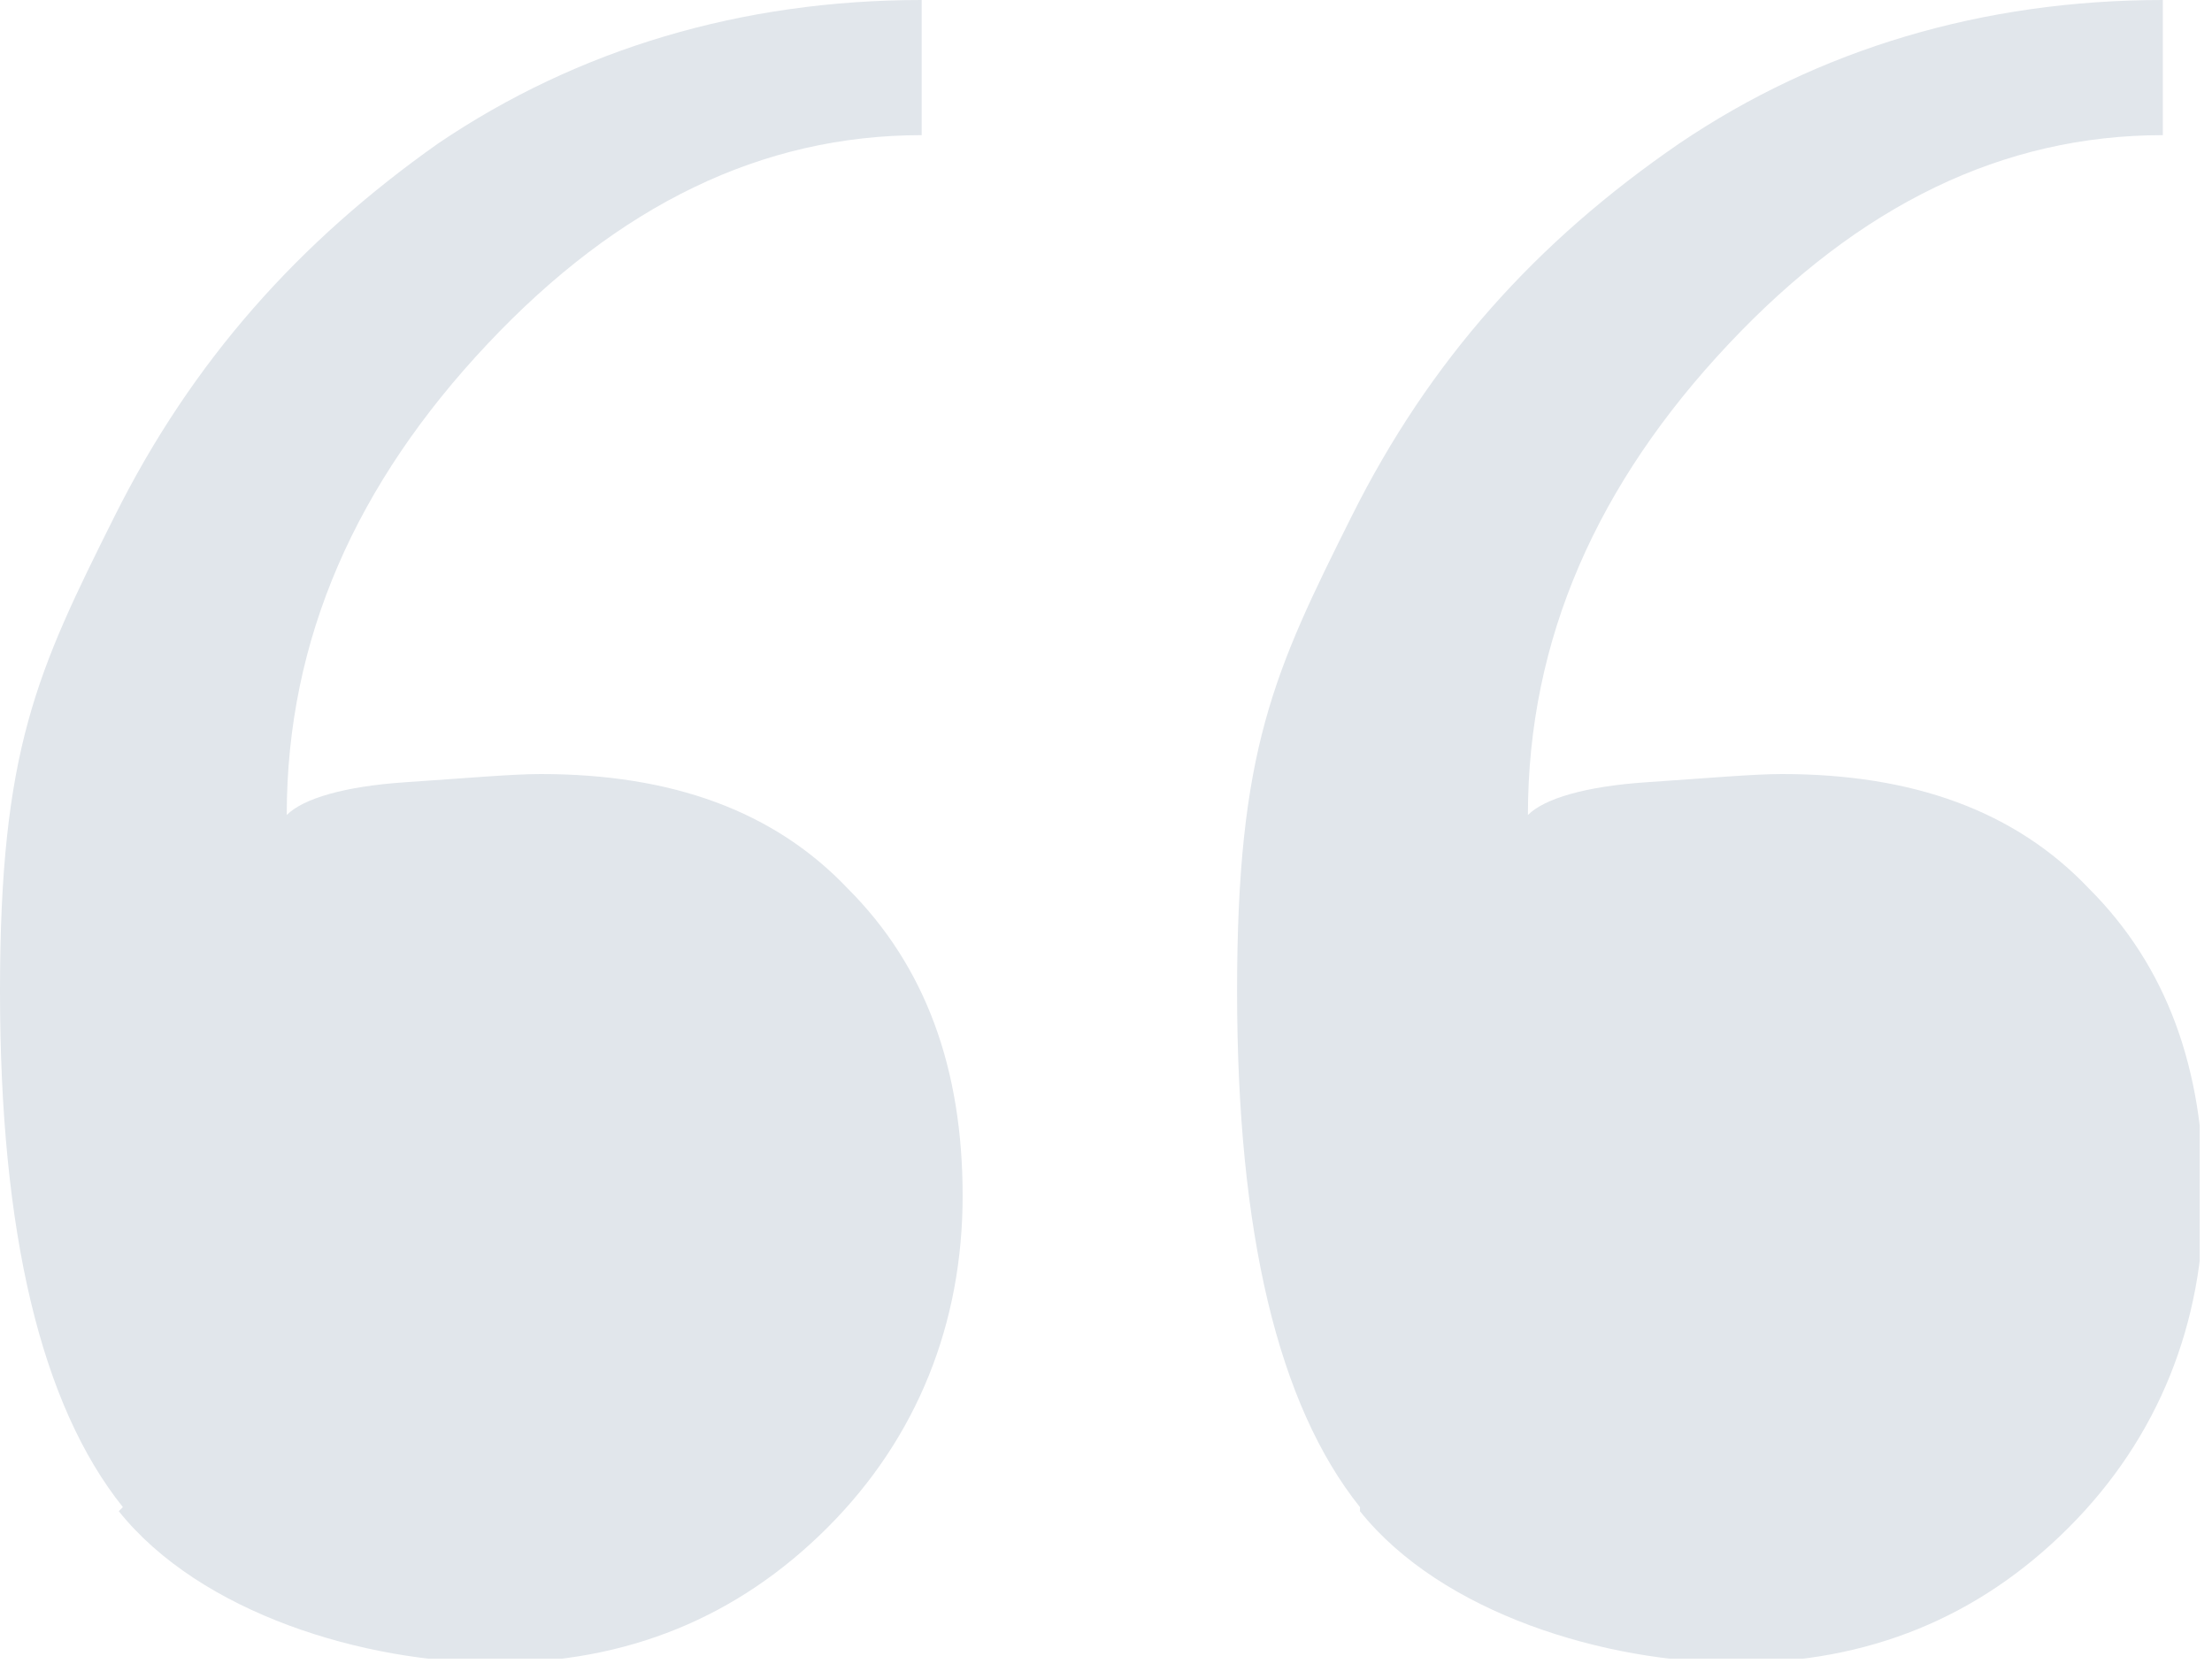 <svg width="54" height="41" viewBox="0 0 54 41" fill="none" xmlns="http://www.w3.org/2000/svg">
<g clip-path="url(#clip0_441_366)">
<path d="M3 36.8C1 34.3 0 30.1 0 24.2C0 18.3 0.9 16.4 2.8 12.6C4.7 8.8 7.3 5.9 10.7 3.5C14.1 1.2 18.1 0 22.5 0V3.3C18.6 3.3 15.1 5 11.9 8.4C8.7 11.8 7 15.6 7 19.9C7.4 19.5 8.4 19.2 9.9 19.1C11.4 19 12.5 18.9 13.2 18.9C16.4 18.9 18.9 19.8 20.7 21.7C22.6 23.6 23.5 26.1 23.5 29.2C23.5 32.3 22.4 35.1 20.2 37.3C18 39.5 15.3 40.6 12.1 40.6C8.9 40.6 4.9 39.4 2.9 36.9L3 36.8Z" fill="#E1E6EB"/>
<path d="M33.2 36.8C31.2 34.3 30.2 30.1 30.2 24.2C30.2 18.3 31.1 16.4 33 12.6C34.9 8.8 37.5 5.9 41 3.5C44.4 1.2 48.4 0 52.8 0V3.3C48.9 3.3 45.4 5 42.2 8.4C39 11.8 37.3 15.6 37.3 19.9C37.7 19.5 38.7 19.2 40.2 19.1C41.7 19 42.8 18.9 43.5 18.9C46.7 18.9 49.2 19.8 51 21.7C52.9 23.6 53.8 26.1 53.8 29.2C53.8 32.3 52.7 35.1 50.5 37.3C48.3 39.5 45.6 40.6 42.4 40.6C39.2 40.6 35.2 39.4 33.2 36.9V36.8Z" fill="#E1E6EB"/>
</g>
<defs>
<clipPath id="clip0_441_366">
<rect width="53.7" height="40.5" fill="white"/>
</clipPath>
</defs>
</svg>
